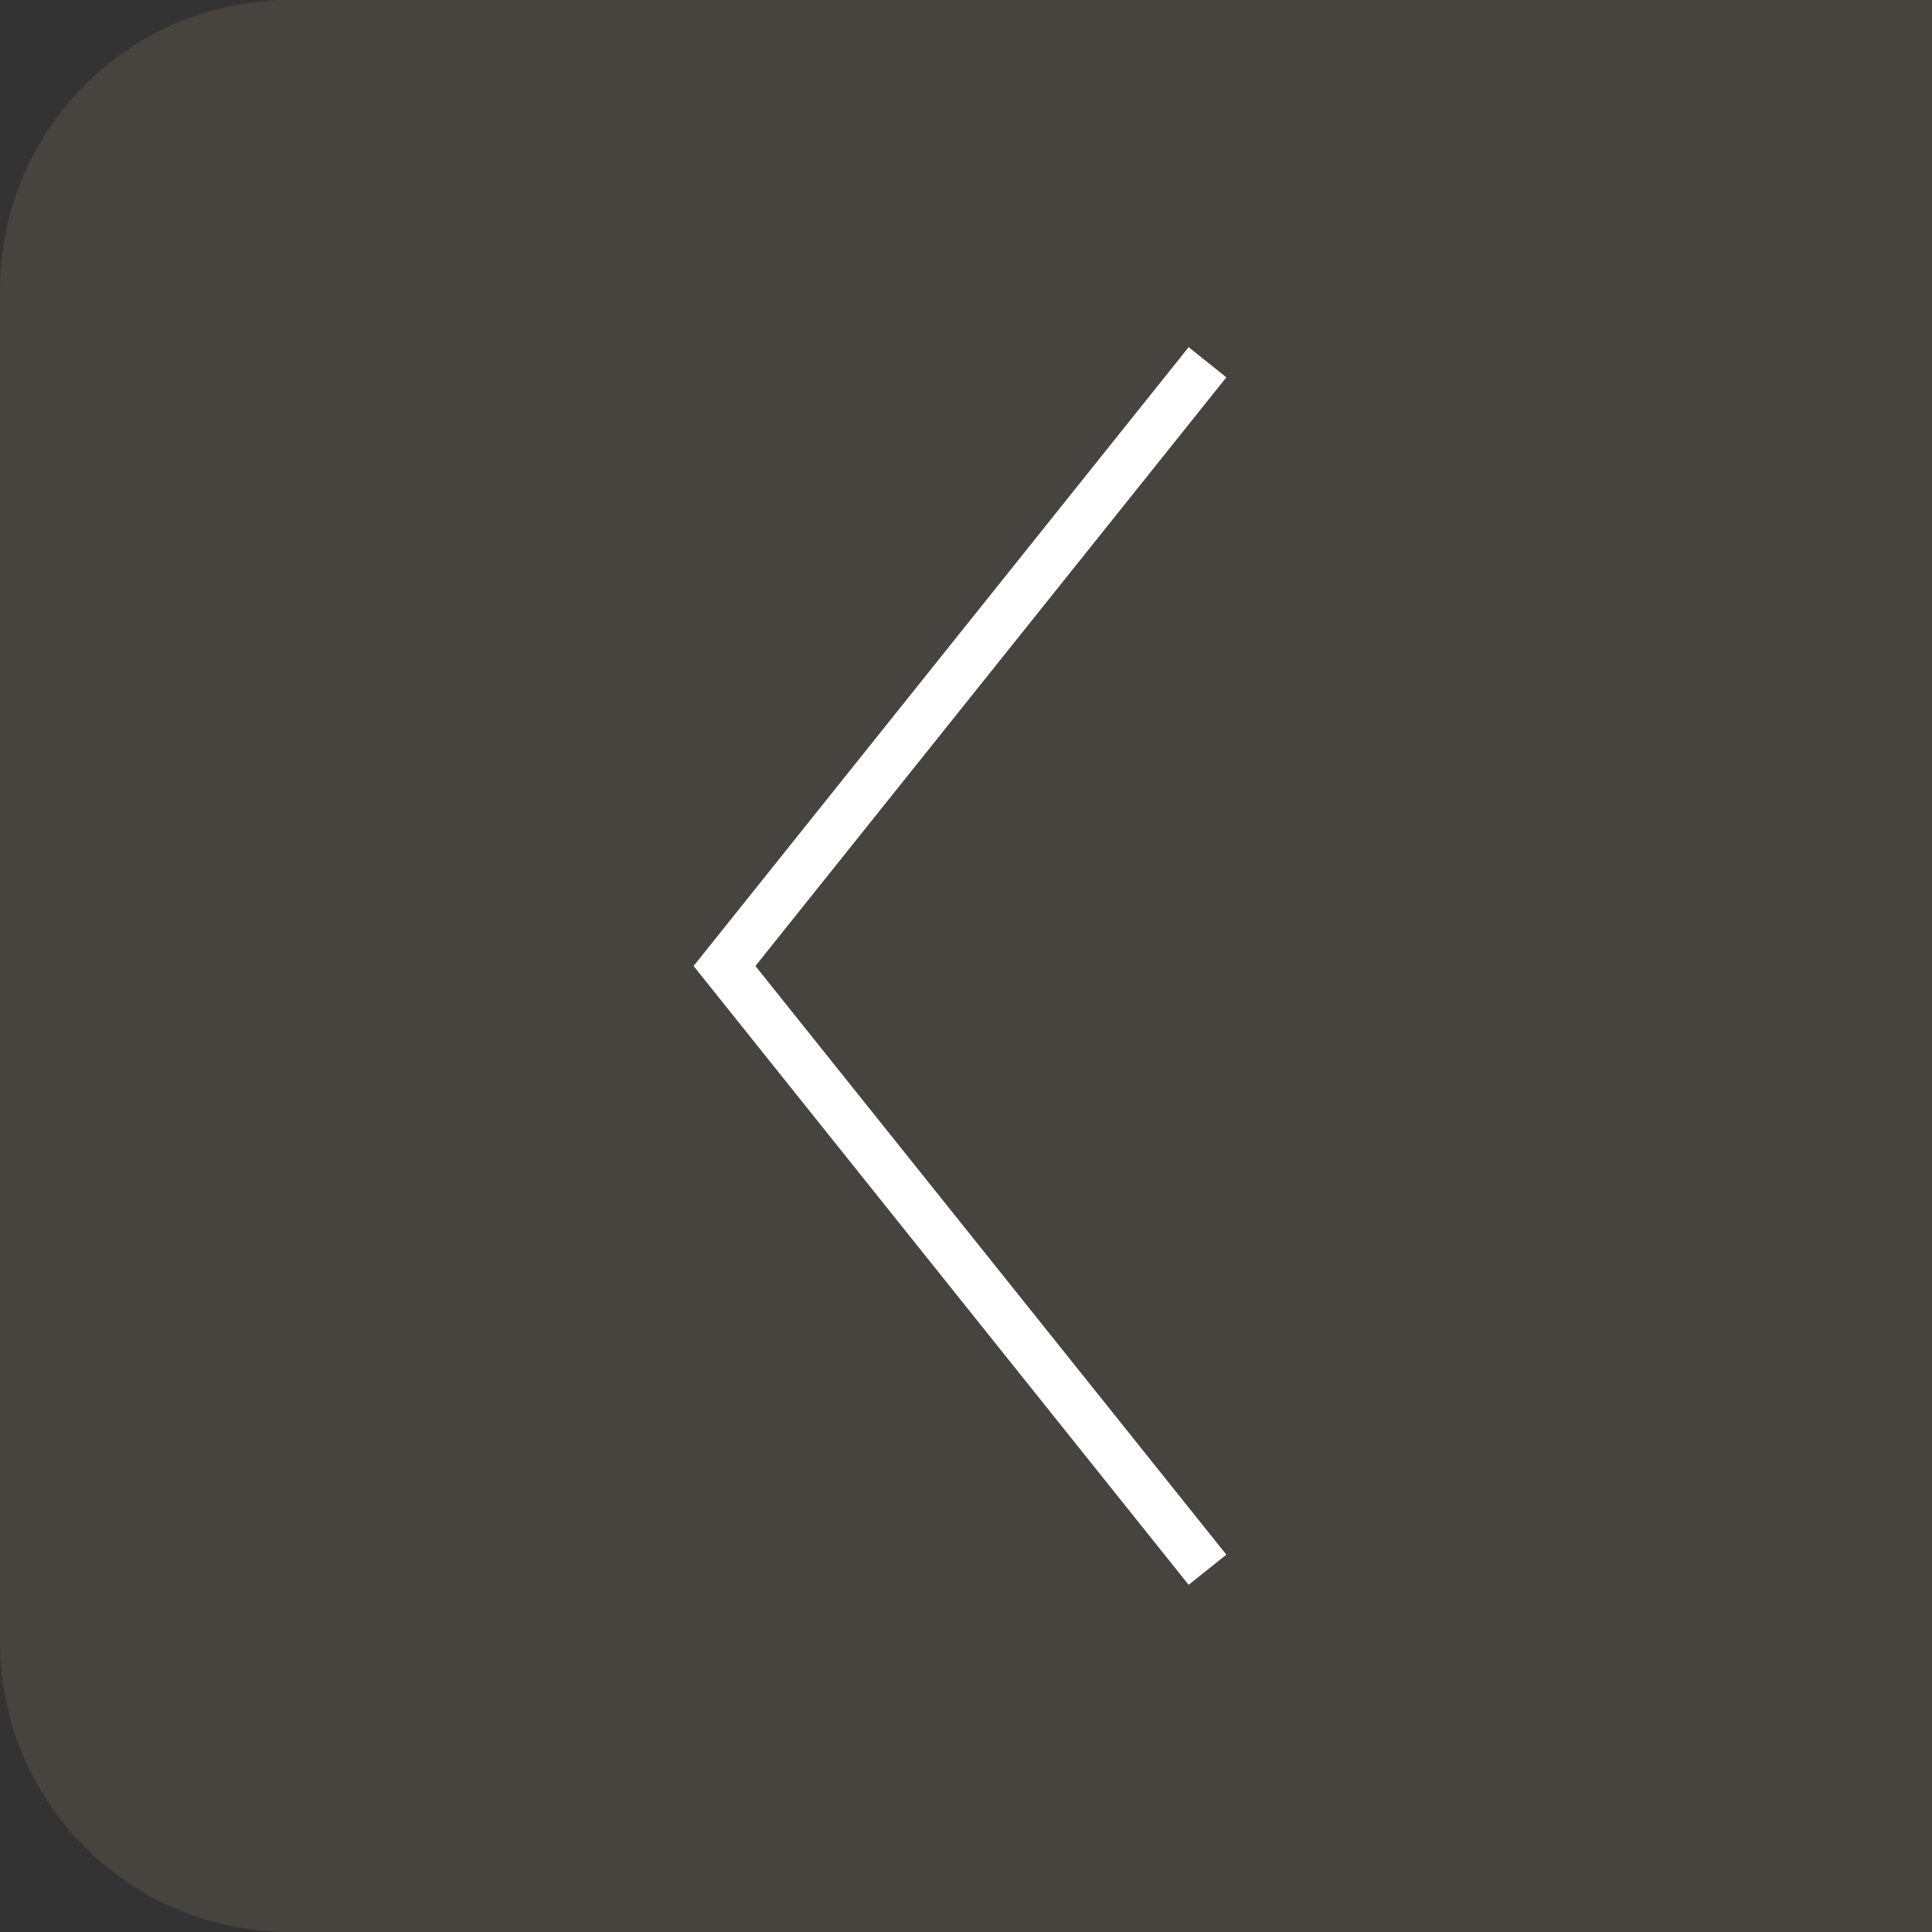 <svg xmlns="http://www.w3.org/2000/svg" viewBox="0 0 40 40"><rect x="0" y="0" width="40" height="40" fill="#333333" stroke="none"/><defs><style>.cls-1{fill:#766857;opacity:0.3;}.cls-2{fill:none;stroke:#fff;stroke-miterlimit:10;}</style></defs><title>bt-retour-sur-imageFichier 8</title><g id="Calque_2" data-name="Calque 2"><g id="Calque_3" data-name="Calque 3"><path class="cls-1" d="M0,0H34a6,6,0,0,1,6,6V34a6,6,0,0,1-6,6H0a0,0,0,0,1,0,0V0A0,0,0,0,1,0,0Z" transform="translate(40 40) rotate(180)"/><polyline class="cls-2" points="25 32.5 15 20 25 7.5"/></g></g></svg>